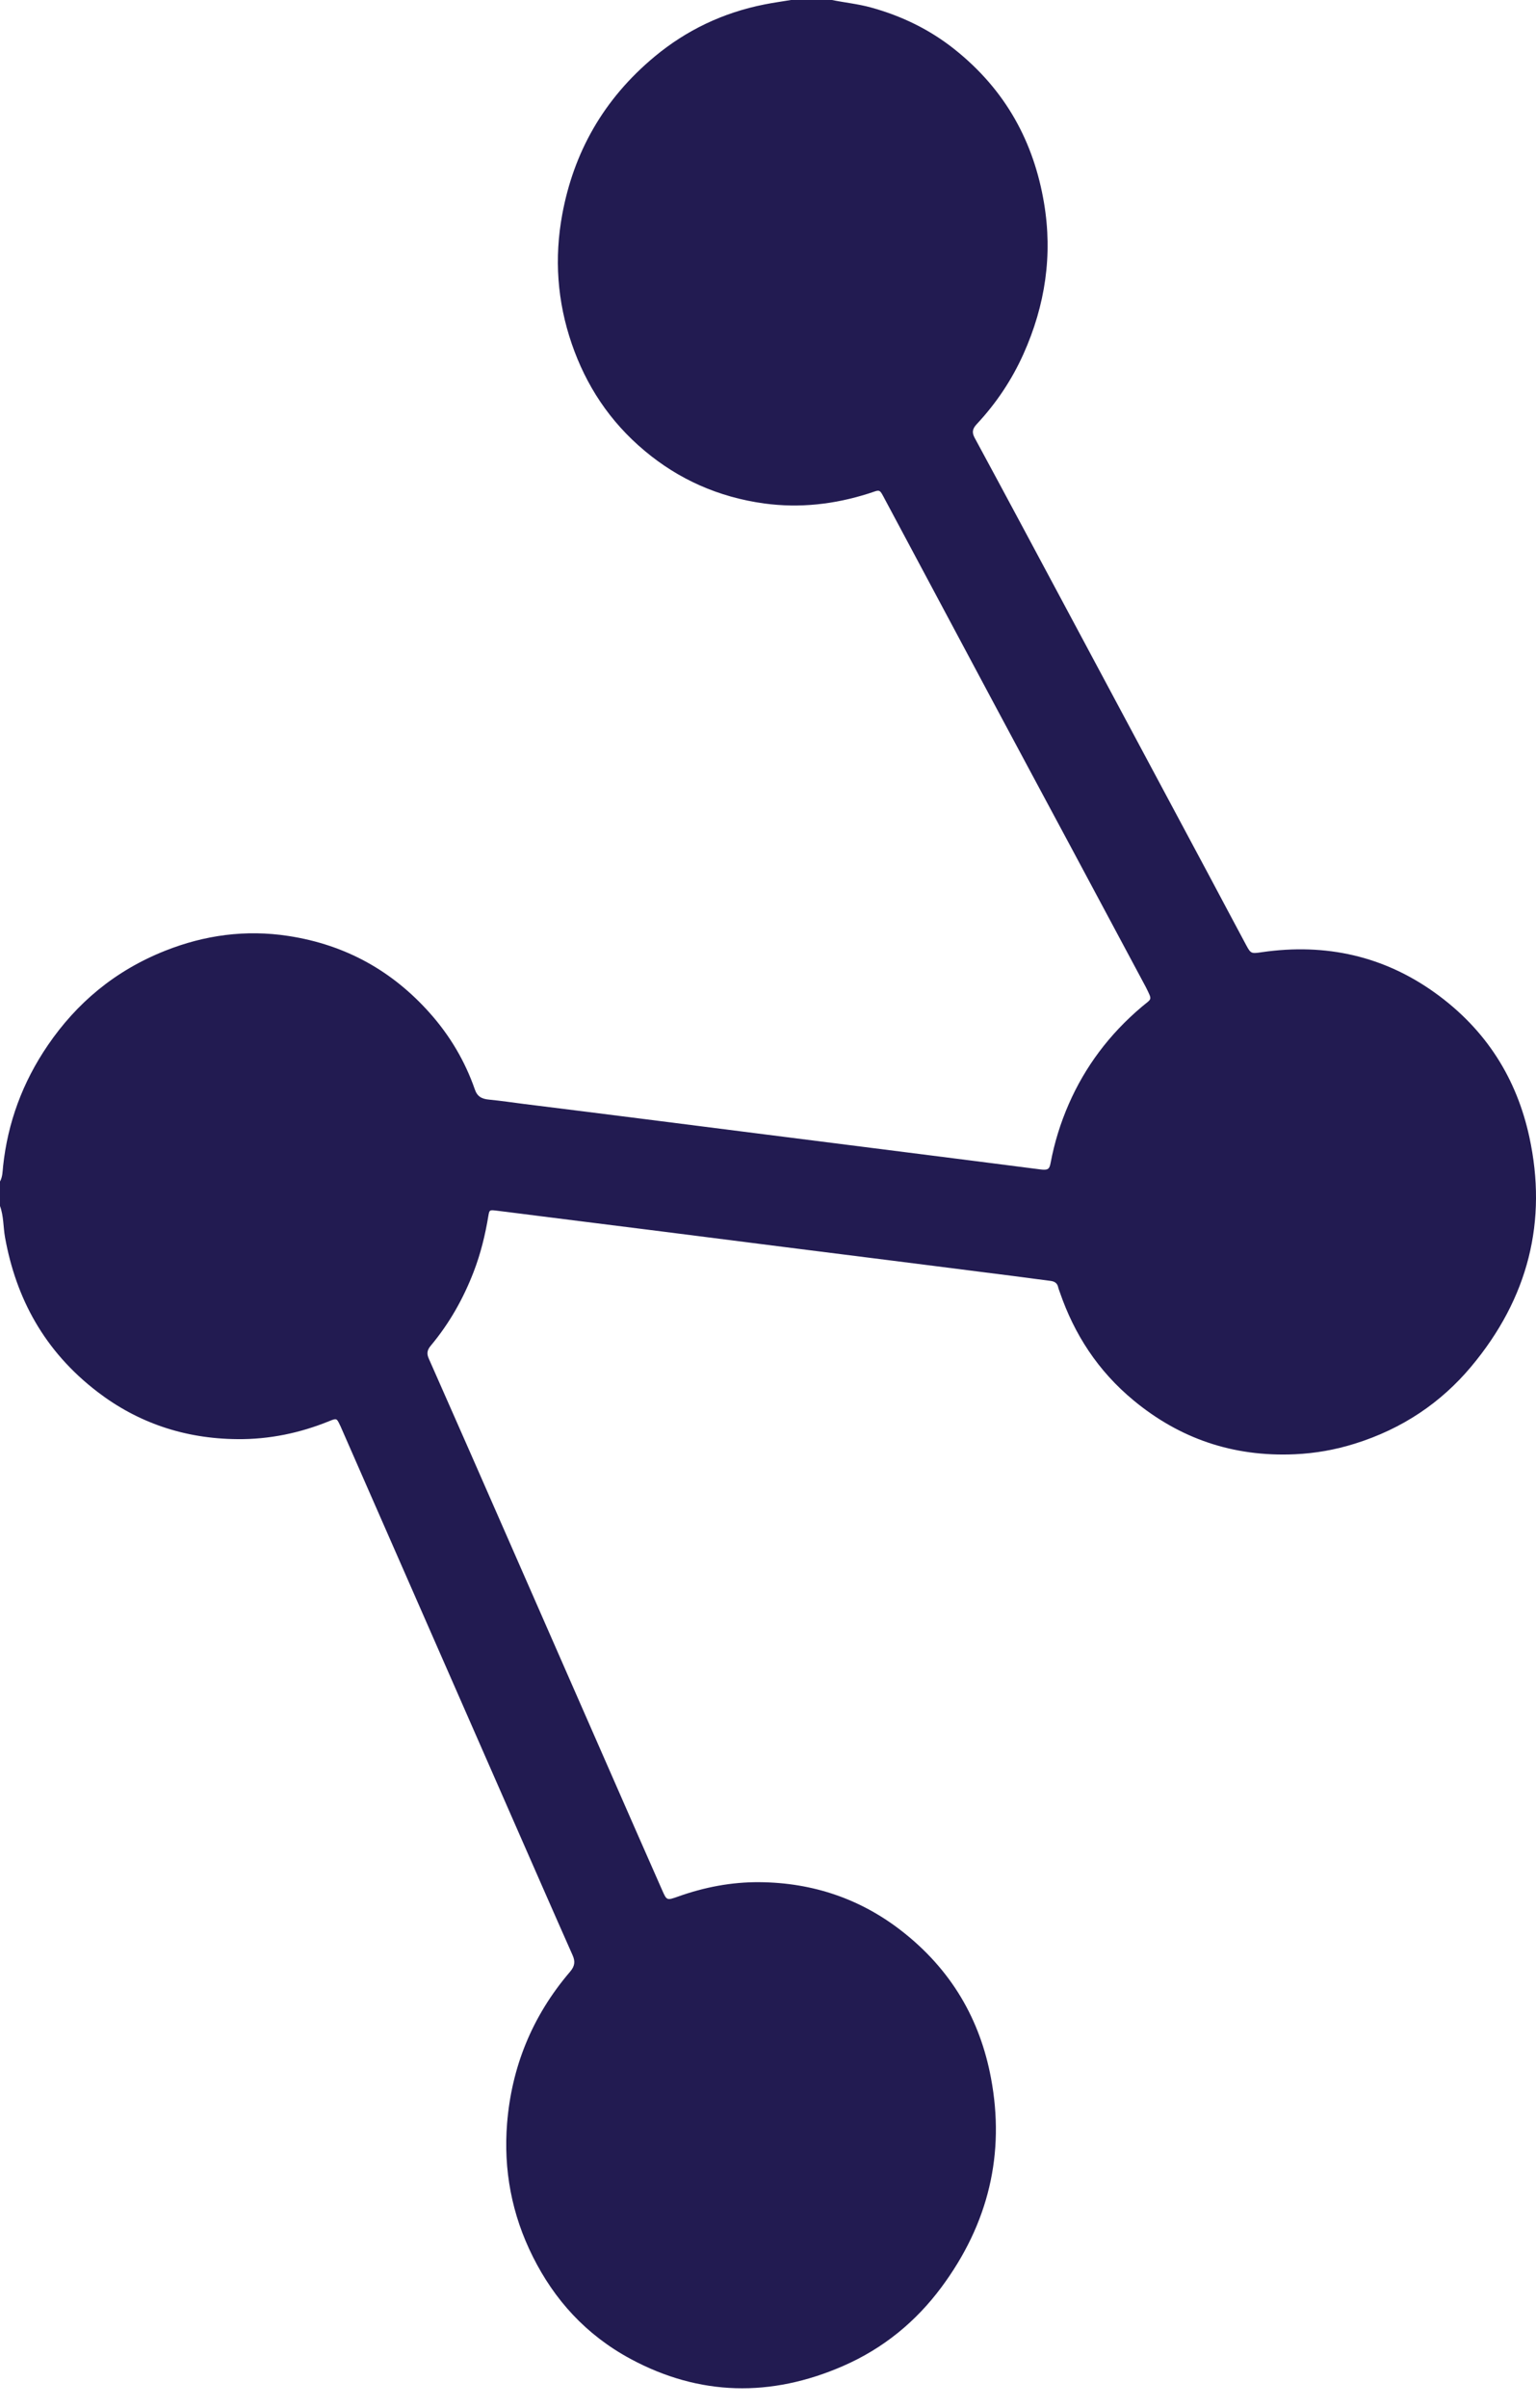 <?xml version="1.0" encoding="UTF-8"?> <svg xmlns="http://www.w3.org/2000/svg" width="30" height="47" viewBox="0 0 30 47" fill="none"><path d="M16.248 0C16.5 0.051 16.759 0.077 17.007 0.145C17.617 0.312 18.16 0.58 18.634 0.955C19.653 1.762 20.193 2.786 20.391 3.962C20.562 4.977 20.416 5.959 19.989 6.911C19.766 7.407 19.464 7.865 19.078 8.278C18.994 8.368 18.978 8.439 19.036 8.546C19.64 9.662 20.237 10.78 20.836 11.898C21.76 13.625 22.685 15.352 23.609 17.079C23.853 17.536 24.094 17.992 24.339 18.448C24.43 18.617 24.439 18.617 24.643 18.587C25.903 18.404 27.031 18.668 28.018 19.373C29.042 20.105 29.626 21.072 29.87 22.194C30.225 23.829 29.857 25.337 28.729 26.682C28.146 27.376 27.394 27.89 26.459 28.181C26.082 28.299 25.693 28.369 25.291 28.387C24.068 28.442 23.032 28.07 22.149 27.343C21.439 26.759 20.981 26.039 20.701 25.228C20.689 25.192 20.674 25.157 20.666 25.121C20.649 25.049 20.6 25.013 20.518 25.003C20.302 24.977 20.088 24.945 19.873 24.918C19.067 24.815 18.26 24.713 17.453 24.611C16.742 24.521 16.031 24.432 15.319 24.342C14.519 24.241 13.718 24.139 12.918 24.037C12.123 23.936 11.328 23.837 10.533 23.737C10.252 23.702 9.972 23.665 9.691 23.631C9.565 23.616 9.558 23.617 9.539 23.73C9.478 24.103 9.388 24.471 9.25 24.829C9.051 25.344 8.781 25.828 8.413 26.268C8.345 26.349 8.33 26.419 8.373 26.516C8.909 27.726 9.441 28.938 9.972 30.15C10.784 32 11.595 33.851 12.406 35.7C12.582 36.101 12.758 36.502 12.935 36.901C13.022 37.098 13.024 37.098 13.243 37.021C13.752 36.839 14.282 36.736 14.831 36.74C15.883 36.748 16.805 37.071 17.592 37.678C18.587 38.446 19.143 39.429 19.355 40.563C19.631 42.031 19.314 43.401 18.384 44.651C17.897 45.306 17.265 45.837 16.462 46.186C15.057 46.797 13.664 46.772 12.316 46.046C11.433 45.57 10.824 44.881 10.41 44.056C9.992 43.225 9.832 42.35 9.904 41.448C9.992 40.361 10.384 39.364 11.135 38.487C11.227 38.379 11.238 38.288 11.184 38.167C10.787 37.273 10.396 36.377 10.003 35.482C9.072 33.36 8.141 31.238 7.21 29.116C7.03 28.706 6.85 28.294 6.67 27.884C6.659 27.86 6.649 27.834 6.636 27.81C6.575 27.683 6.574 27.682 6.426 27.742C5.859 27.972 5.262 28.098 4.637 28.092C3.597 28.084 2.685 27.767 1.905 27.17C0.861 26.371 0.312 25.338 0.098 24.152C0.062 23.949 0.073 23.739 0 23.541V23.063C0.051 22.97 0.05 22.867 0.06 22.767C0.15 21.92 0.438 21.128 0.938 20.398C1.493 19.587 2.236 18.951 3.227 18.558C3.996 18.253 4.798 18.142 5.632 18.27C6.776 18.445 7.678 18.973 8.387 19.766C8.79 20.216 9.085 20.72 9.275 21.268C9.322 21.403 9.407 21.452 9.556 21.465C9.784 21.487 10.01 21.521 10.238 21.55C11.033 21.649 11.828 21.748 12.622 21.849C13.327 21.938 14.033 22.028 14.738 22.118C15.449 22.208 16.16 22.298 16.871 22.388C17.588 22.479 18.306 22.569 19.022 22.661C19.452 22.716 19.882 22.772 20.312 22.826C20.466 22.846 20.496 22.826 20.52 22.699C20.594 22.305 20.712 21.922 20.875 21.55C21.192 20.826 21.663 20.191 22.3 19.653C22.5 19.484 22.51 19.535 22.387 19.283C22.382 19.273 22.377 19.264 22.372 19.254C21.892 18.357 21.412 17.459 20.931 16.562C20.419 15.608 19.906 14.654 19.395 13.699C18.692 12.384 17.991 11.069 17.287 9.754C17.167 9.529 17.199 9.559 16.959 9.635C16.299 9.844 15.623 9.922 14.927 9.828C14.026 9.704 13.253 9.353 12.597 8.805C11.901 8.225 11.444 7.515 11.168 6.714C10.882 5.884 10.824 5.036 10.982 4.182C11.204 2.985 11.777 1.941 12.791 1.1C13.401 0.595 14.112 0.248 14.934 0.086C15.104 0.052 15.277 0.029 15.449 0C15.715 0 15.981 0 16.247 0L16.248 0Z" fill="#221B51"></path></svg> 